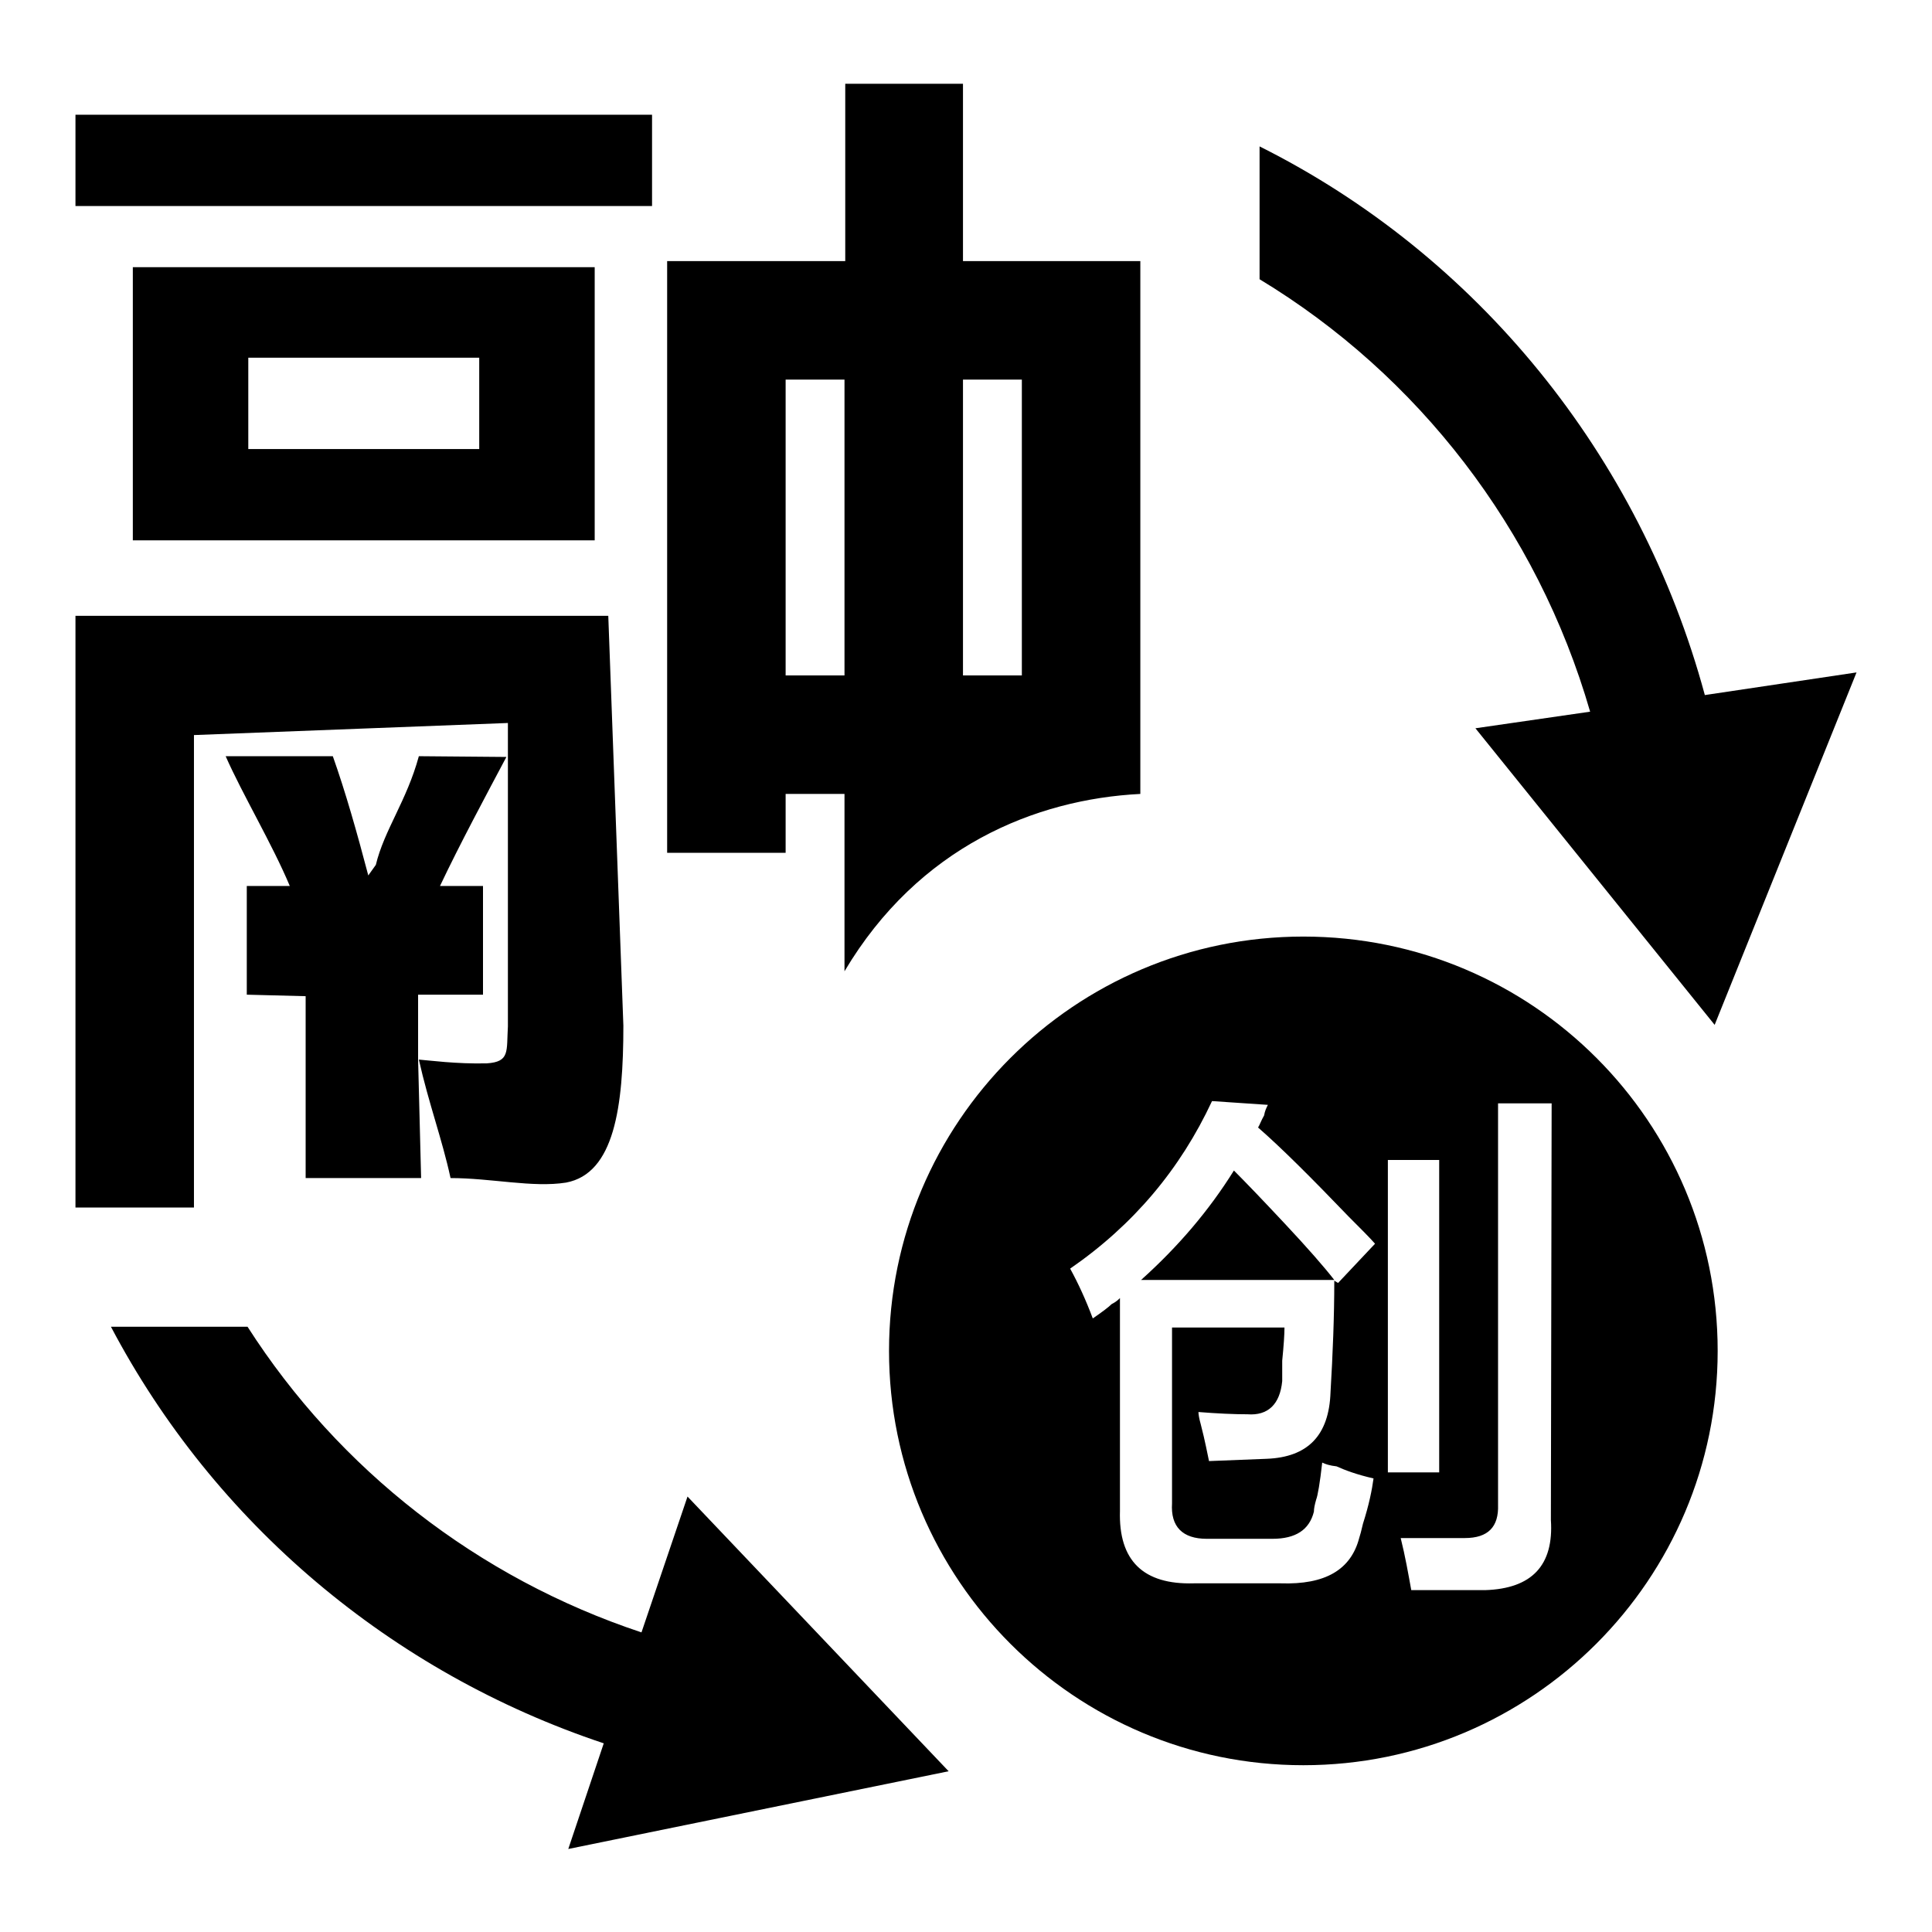 <?xml version="1.0" encoding="utf-8"?>
<!-- Svg Vector Icons : http://www.onlinewebfonts.com/icon -->
<!DOCTYPE svg PUBLIC "-//W3C//DTD SVG 1.1//EN" "http://www.w3.org/Graphics/SVG/1.1/DTD/svg11.dtd">
<svg version="1.1" xmlns="http://www.w3.org/2000/svg" xmlns:xlink="http://www.w3.org/1999/xlink" x="0px" y="0px" viewBox="0 0 256 256" enable-background="new 0 0 256 256" xml:space="preserve">
<g> <path fill="#000000" d="M78.8,71.6V35.4H17.6v36.2H78.8z M32.9,47.4h30.6v12.1H32.9V47.4z M86.4,15.2H10v12.1h76.4V15.2z  M210.7,94.3l-15.2,2.2l31.7,39.3L246,89.1l-20.1,3c-8.6-31.8-30.2-58.3-59-72.7V37C187.9,49.7,203.7,70.1,210.7,94.3z M64,131.8 v-14.4h-5.7c2.6-5.5,6.2-12.2,8.8-17.1l-11.6-0.1c-1.6,5.9-4.6,9.8-5.7,14.4l-1,1.4c-1.5-5.7-3-11-4.7-15.8H29.9 c2.2,5,6.2,11.7,8.5,17.2h-5.7v14.4l7.8,0.2v24.1h15.3l-0.4-15.7v-8.6H64z M104.1,105.2h7.8v23.5c9.8-16.5,25.3-22.8,39.2-23.5 V34.6h-23.5V11.1H112v23.5H88.4V113h15.7V105.2z M127.6,50.3h7.8v39.2h-7.8V50.3z M104.1,50.3h7.8v39.2h-7.8V50.3z M170.3,162.2 c-2.9-3.1-5.2-5.5-6.8-7.1c-3.3,5.3-7.4,10.1-12.3,14.5h25.6C175.4,167.8,173.2,165.3,170.3,162.2z M25.7,97.4l41.6-1.6V136 c-0.2,3.3,0.3,4.7-2.8,4.9c-4,0.1-7.7-0.4-9-0.5c1.3,5.8,3.1,10.6,4.2,15.7c5.4,0,10.9,1.3,15.3,0.6c6.4-1.2,7.6-10,7.6-20.8 l-2-54.3H10v78.4h15.7L25.7,97.4L25.7,97.4z M172.7,124.1c-30.3,0-54.9,24.6-54.9,54.9c0,30.3,24.6,54.9,54.9,54.9 c30.3,0,54.9-24.6,54.9-54.9C227.6,148.7,203.1,124.1,172.7,124.1z M155.3,175.9v23.3c-0.2,3.1,1.4,4.7,4.6,4.7h8.7 c3.1,0,4.9-1.2,5.5-3.6c0-0.4,0.1-0.9,0.3-1.6c0.2-0.5,0.5-2.2,0.8-4.9c0.4,0.2,1,0.4,1.9,0.5c1.1,0.5,2.7,1.1,4.9,1.6 c-0.2,1.5-0.6,3.5-1.4,6c-0.2,0.9-0.4,1.6-0.5,1.9c-1.1,4.2-4.5,6.2-10.4,6h-11.5c-6.7,0.2-10-3-9.8-9.6v-28.2 c-0.2,0.2-0.5,0.5-1.1,0.8c-0.4,0.4-1.2,1-2.5,1.9c-0.9-2.4-1.9-4.6-3-6.6c8.4-5.8,14.6-13.2,18.8-22.2l7.4,0.5 c-0.2,0.4-0.4,0.8-0.5,1.4c-0.4,0.7-0.6,1.3-0.8,1.6c3.1,2.7,7.1,6.7,12,11.8c1.6,1.6,2.8,2.8,3.5,3.6l-4.9,5.2l-0.5-0.3 c0,4.8-0.2,9.7-0.5,14.8c-0.2,5.7-3,8.6-8.5,8.8l-7.6,0.3c-0.2-0.9-0.5-2.6-1.1-4.9c-0.2-0.7-0.3-1.3-0.3-1.6 c2.5,0.2,4.7,0.3,6.5,0.3c2.7,0.2,4.3-1.3,4.6-4.4v-2.7c0.2-2,0.3-3.5,0.3-4.4L155.3,175.9L155.3,175.9z M183.9,153.7h6.8v41.4 h-6.8V153.7z M205.5,201.4c0.4,6-2.5,9.1-8.7,9.3h-9.8c-0.4-2.2-0.8-4.5-1.4-6.9h8.5c3.1,0,4.5-1.5,4.4-4.4v-53.2h7.1L205.5,201.4 L205.5,201.4z M85,216.3c-21.7-7.2-40.1-21.6-52.2-40.5H14.7c13.7,26,37.1,45.8,65.3,55.2l-4.7,14l50.4-10.3l-34.6-36.4L85,216.3z" /></g>
</svg>